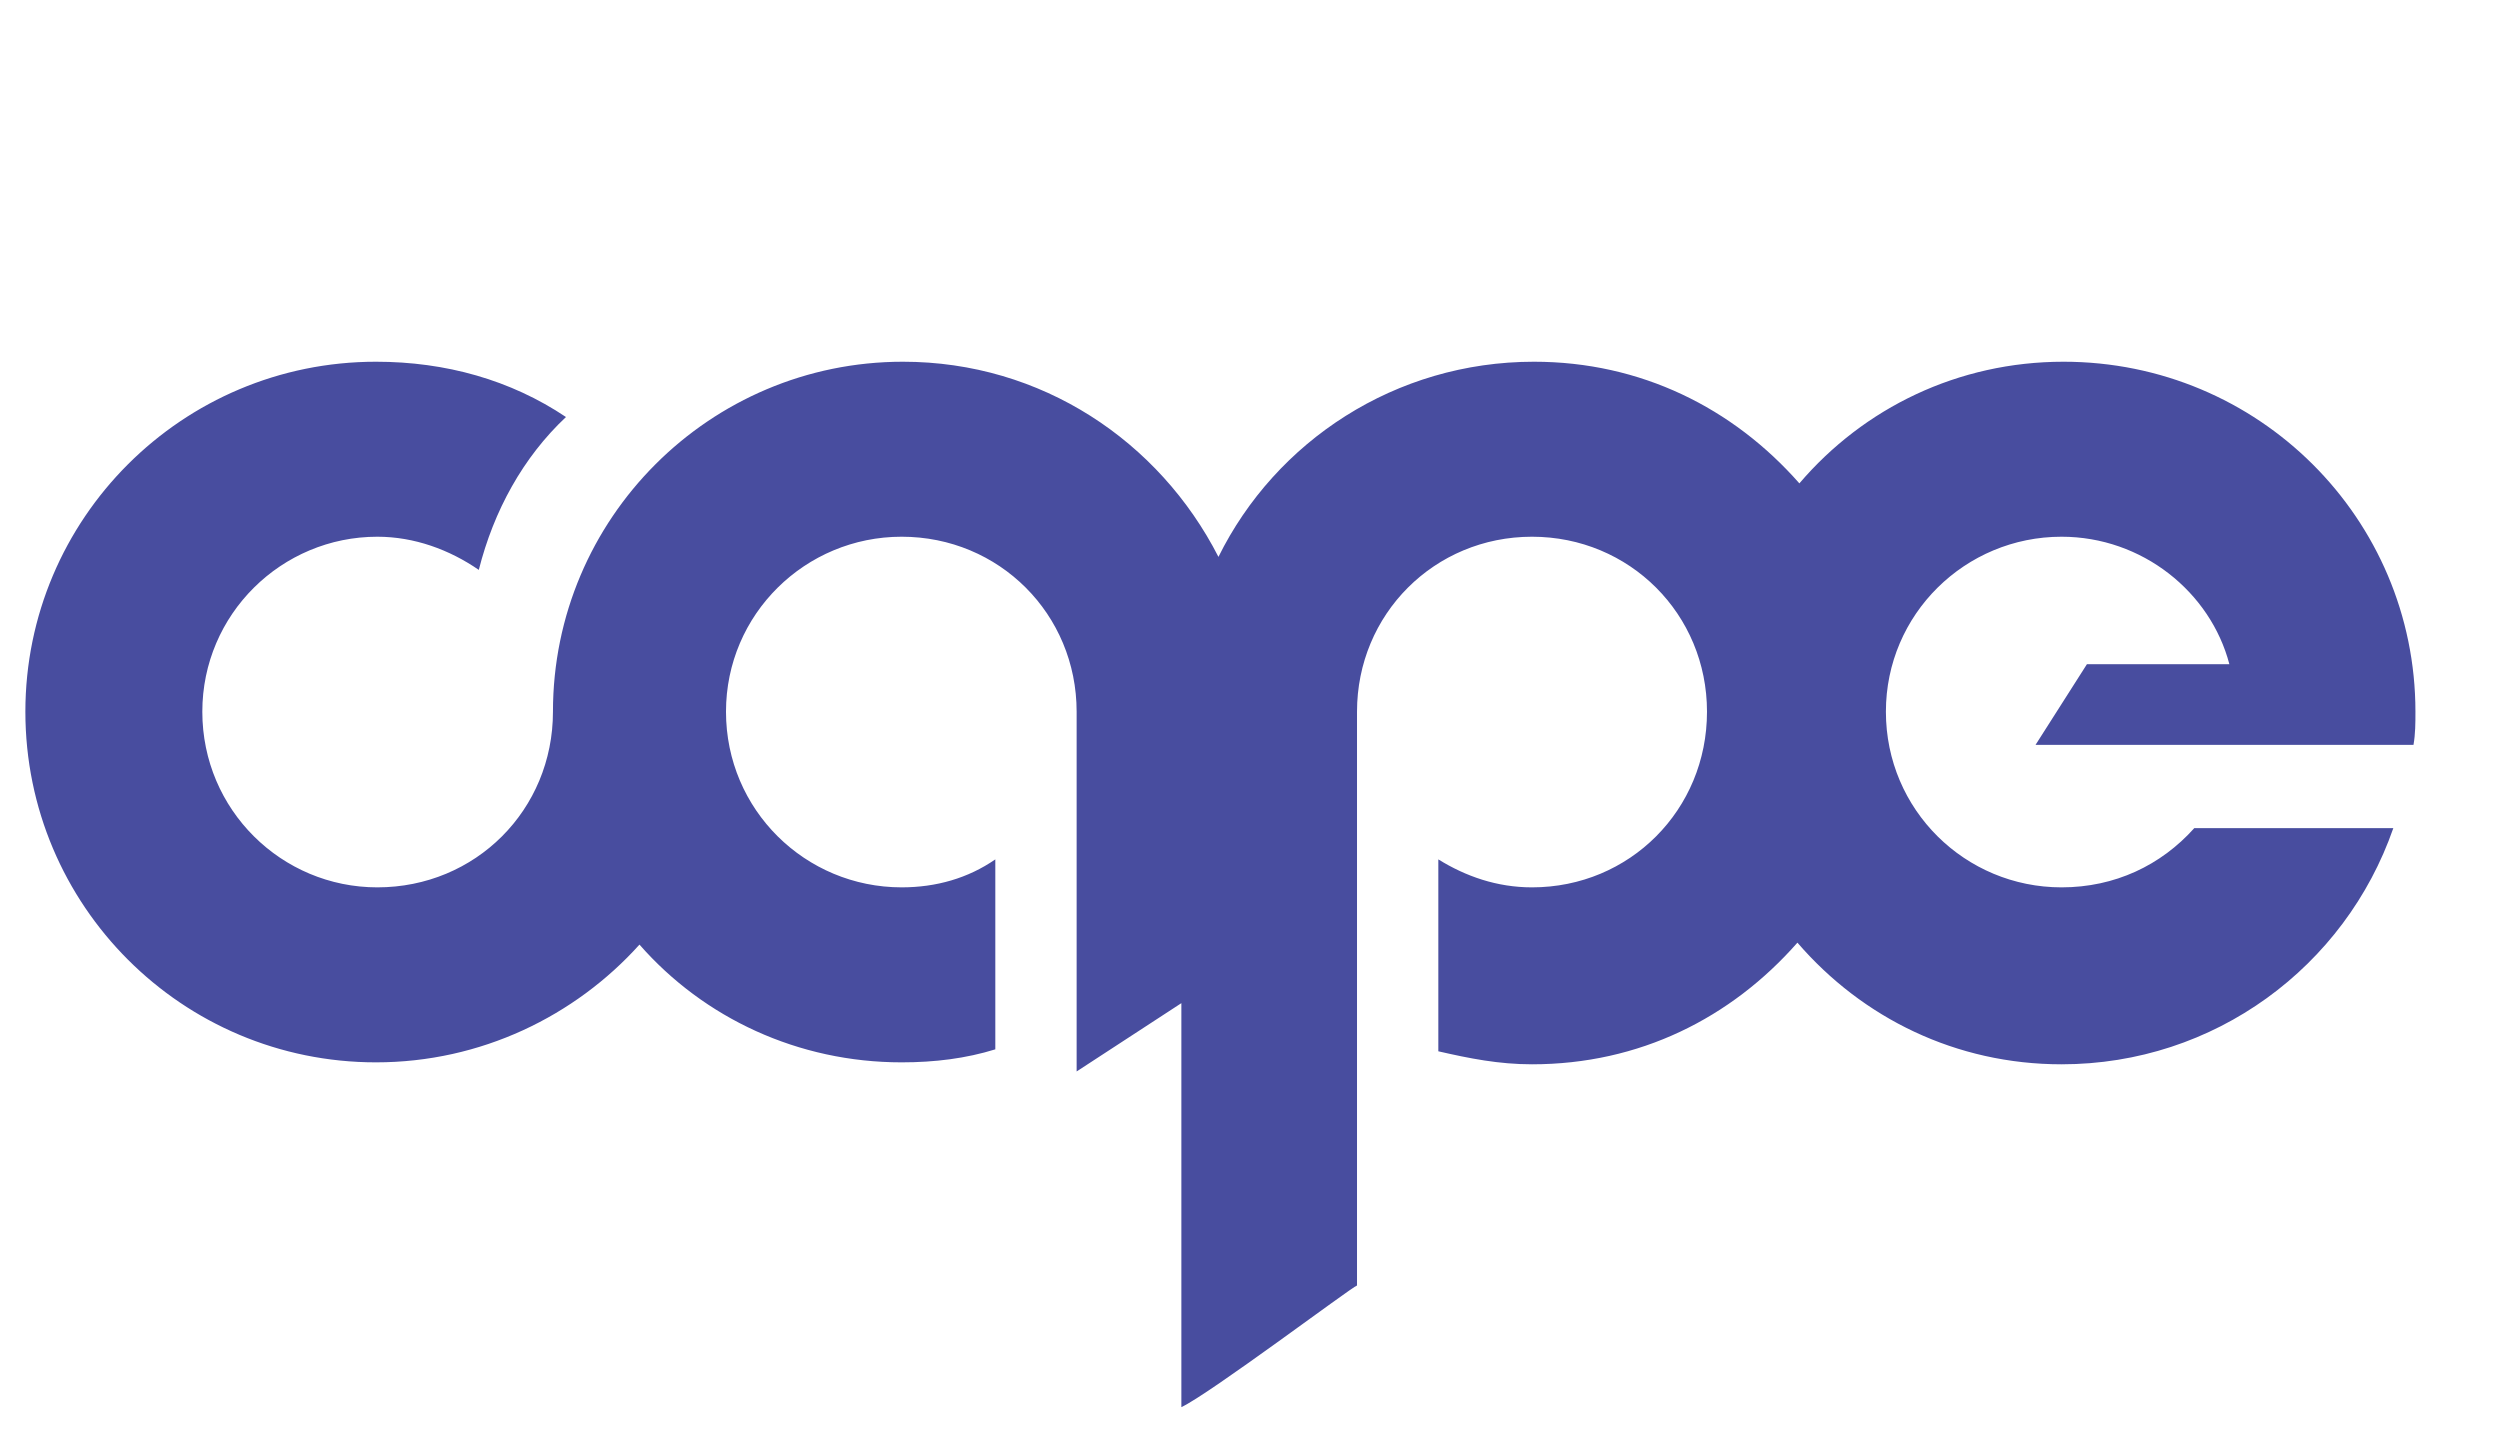 <?xml version="1.0" encoding="UTF-8"?>
<!DOCTYPE svg PUBLIC "-//W3C//DTD SVG 1.1//EN" "http://www.w3.org/Graphics/SVG/1.1/DTD/svg11.dtd">
<!-- Creator: CorelDRAW -->
<svg xmlns="http://www.w3.org/2000/svg" xml:space="preserve" width="148px" height="86px" version="1.1" style="shape-rendering:geometricPrecision; text-rendering:geometricPrecision; image-rendering:optimizeQuality; fill-rule:evenodd; clip-rule:evenodd"
viewBox="0 0 38.43 22.33"
 xmlns:xlink="http://www.w3.org/1999/xlink"
 xmlns:xodm="http://www.corel.com/coreldraw/odm/2003"
 xmlns:dc="http://purl.org/dc/elements/1.1/"
 xmlns:cc="http://creativecommons.org/ns#"
 xmlns:rdf="http://www.w3.org/1999/02/22-rdf-syntax-ns#"
 xmlns:svg="http://www.w3.org/2000/svg"
 xmlns:sodipodi="http://sodipodi.sourceforge.net/DTD/sodipodi-0.dtd"
 xmlns:inkscape="http://www.inkscape.org/namespaces/inkscape"
 inkscape:version="0.92.0 r15299"
 sodipodi:docname="cape.svg">
 <defs>
  <style type="text/css">
   <![CDATA[
    .fil1 {fill:none}
    .fil0 {fill:#484D9F;fill-rule:nonzero}
   ]]>
  </style>
 </defs>
 <g id="Layer_x0020_1">
  <g id="_105553365267424">
   <sodipodi:namedview id="base" pagecolor="#ffffff" bordercolor="#666666" borderopacity="1.0" inkscape:pageopacity="0.0" inkscape:pageshadow="2" inkscape:zoom="6.9212963" inkscape:cx="64.8" inkscape:cy="28.350009" inkscape:document-units="mm" inkscape:current-layer="layer1" showgrid="false" fit-margin-top="0" fit-margin-left="0" fit-margin-right="0" fit-margin-bottom="0" units="px" inkscape:window-width="1280" inkscape:window-height="744" inkscape:window-x="-4" inkscape:window-y="-4" inkscape:window-maximized="1"/>
   <g id="layer1" inkscape:label="Layer 1" inkscape:groupmode="layer">
    <path id="path3043" class="fil0" d="M31.29 11.45l5.81 0c0.03,-0.17 0.03,-0.34 0.03,-0.51 0,-2.97 -2.41,-5.38 -5.41,-5.38 -1.62,0 -3.07,0.71 -4.06,1.87 -1.02,-1.16 -2.44,-1.87 -4.08,-1.87 -2.13,0 -3.97,1.22 -4.85,3 -0.91,-1.78 -2.72,-3 -4.85,-3 -2.97,0 -5.38,2.41 -5.38,5.38 0,1.51 -1.19,2.7 -2.7,2.7 -1.47,0 -2.69,-1.19 -2.69,-2.7 0,-1.5 1.22,-2.69 2.69,-2.69 0.57,0 1.11,0.2 1.56,0.51 0.23,-0.91 0.68,-1.73 1.34,-2.35 -0.85,-0.57 -1.85,-0.85 -2.92,-0.85 -2.98,0 -5.39,2.41 -5.39,5.38 0,2.98 2.41,5.39 5.39,5.39 1.61,0 3.06,-0.71 4.05,-1.81 0.99,1.13 2.44,1.81 4.03,1.81 0.51,0 0.99,-0.06 1.44,-0.2l0 -2.92c-0.42,0.29 -0.91,0.43 -1.44,0.43 -1.48,0 -2.7,-1.19 -2.7,-2.7 0,-1.5 1.22,-2.69 2.7,-2.69 1.5,0 2.69,1.19 2.69,2.69l0 5.53 1.61 -1.05 0 6.21c0.43,-0.2 2.61,-1.84 2.7,-1.87l0 -8.82c0,-1.5 1.19,-2.69 2.69,-2.69 1.5,0 2.69,1.19 2.69,2.69 0,1.51 -1.19,2.7 -2.69,2.7 -0.54,0 -1.02,-0.17 -1.44,-0.43l0 2.95c0.48,0.11 0.93,0.2 1.44,0.2 1.65,0 3.06,-0.71 4.08,-1.87 1,1.16 2.44,1.87 4.06,1.87 2.35,0 4.36,-1.5 5.1,-3.63l-3.06 0c-0.51,0.57 -1.22,0.91 -2.04,0.91 -1.48,0 -2.7,-1.19 -2.7,-2.7 0,-1.5 1.22,-2.69 2.7,-2.69 1.24,0 2.29,0.85 2.58,1.96l-2.19 0 -0.79 1.24z" inkscape:connector-curvature="0"/>
   </g>
  </g>
  <rect class="fil1" width="38.43" height="22.33"/>
 </g>
</svg>
